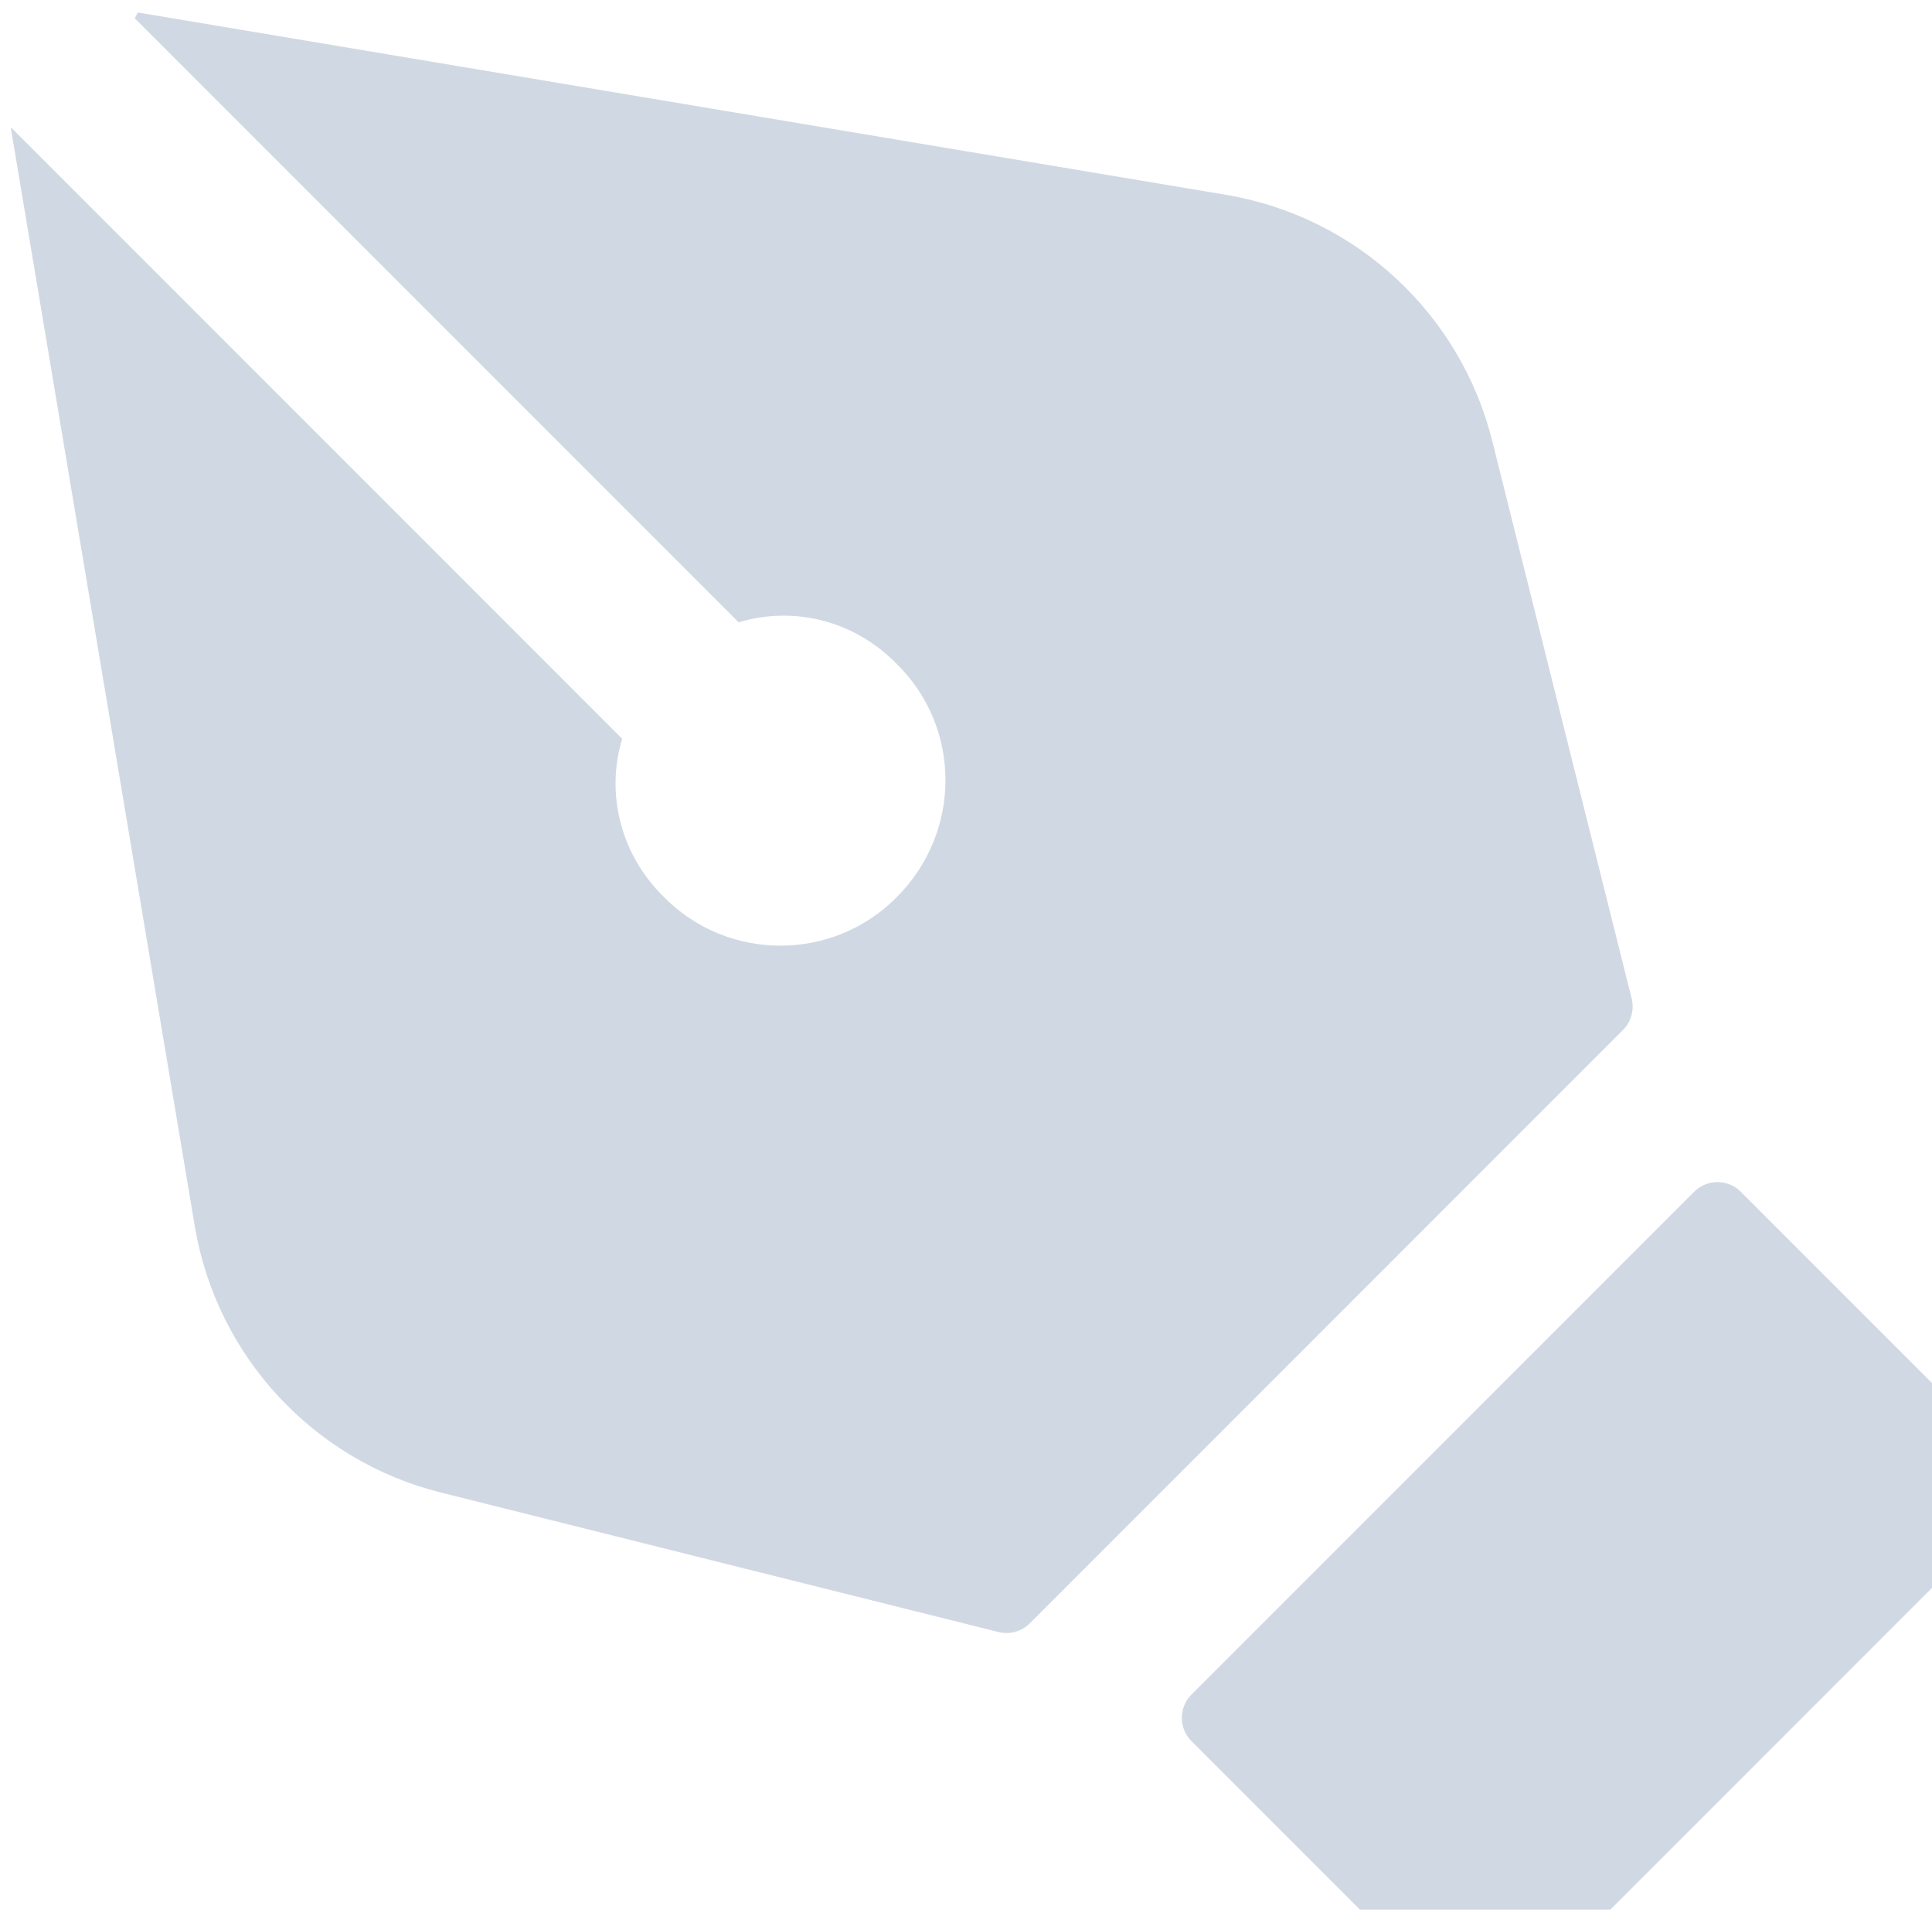 <svg width="85" height="84" viewBox="0 0 85 84" fill="none" xmlns="http://www.w3.org/2000/svg">
    <path d="M86.099 68.747L68.747 86.098C66.867 87.978 63.813 87.978 61.932 86.098L52.42 76.586C51.855 76.021 51.855 75.102 52.42 74.537L74.538 52.42C75.103 51.854 76.022 51.854 76.587 52.42L86.099 61.932C87.979 63.812 87.979 66.866 86.099 68.747ZM71.788 43.927L65.654 19.398C64.252 13.792 59.661 9.538 53.957 8.572L6.059 0.548C5.991 0.679 5.996 0.674 5.929 0.804L32.497 27.373C34.914 26.648 37.572 27.277 39.457 29.21C42.309 32.013 42.309 36.605 39.457 39.457C36.654 42.308 32.014 42.308 29.211 39.457C27.277 37.572 26.649 34.865 27.374 32.497L0.501 5.623C0.481 5.633 0.501 5.623 0.477 5.633L8.572 53.957C9.539 59.66 13.792 64.252 19.399 65.653L43.928 71.787C44.421 71.912 44.943 71.767 45.306 71.405L71.406 45.305C71.763 44.947 71.908 44.42 71.788 43.927Z" fill="#D0D9E3"/>
</svg>
